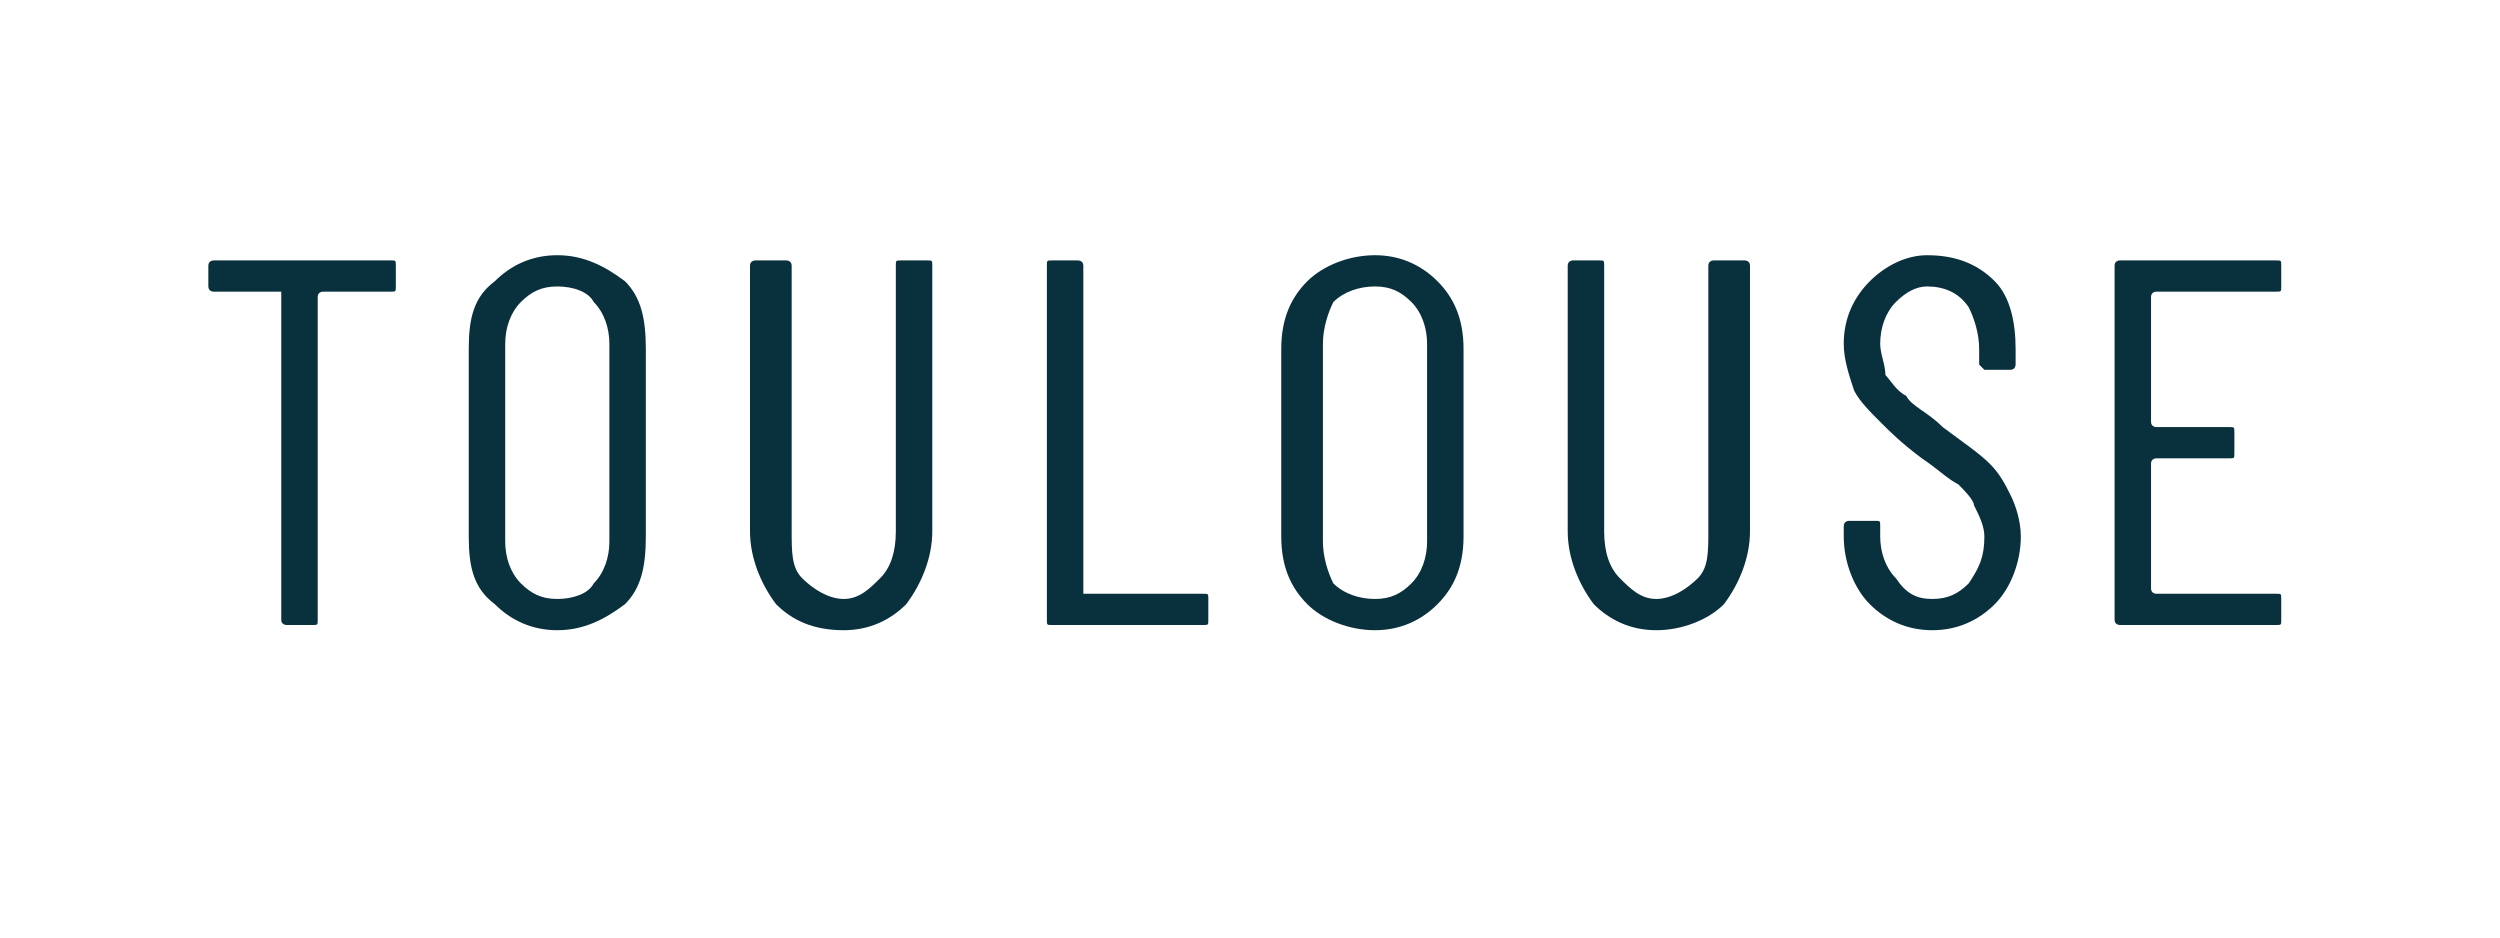 <?xml version="1.0" standalone="no"?><!DOCTYPE svg PUBLIC "-//W3C//DTD SVG 1.1//EN" "http://www.w3.org/Graphics/SVG/1.1/DTD/svg11.dtd"><svg xmlns="http://www.w3.org/2000/svg" version="1.1" width="48px" height="18px" viewBox="0 -2 48 18" style="top:-2px"><desc>Toulouse</desc><defs/><g id="Polygon71767"><path d="m7.5 3c.1 0 .1 0 .1.1c0 0 0 .4 0 .4c0 .1 0 .1-.1.1c0 0-1.3 0-1.3 0c0 0-.1 0-.1.1c0 0 0 6.2 0 6.2c0 .1 0 .1-.1.1c0 0-.5 0-.5 0c0 0-.1 0-.1-.1c0 0 0-6.2 0-6.2c0-.1 0-.1 0-.1c0 0-1.3 0-1.3 0c0 0-.1 0-.1-.1c0 0 0-.4 0-.4c0-.1.1-.1.1-.1c.05 0 3.4 0 3.4 0c0 0 0 0 0 0zm3.2 7.1c-.5 0-.9-.2-1.2-.5c-.4-.3-.5-.7-.5-1.3c0 0 0-3.6 0-3.6c0-.6.1-1 .5-1.3c.3-.3.7-.5 1.2-.5c.5 0 .9.2 1.3.5c.3.3.4.7.4 1.3c0 0 0 3.6 0 3.6c0 .6-.1 1-.4 1.3c-.4.3-.8.5-1.3.5c0 0 0 0 0 0zm0-.6c.3 0 .6-.1.7-.3c.2-.2.3-.5.3-.8c0 0 0-3.8 0-3.8c0-.3-.1-.6-.3-.8c-.1-.2-.4-.3-.7-.3c-.3 0-.5.1-.7.3c-.2.2-.3.5-.3.8c0 0 0 3.8 0 3.8c0 .3.1.6.3.8c.2.2.4.3.7.3c0 0 0 0 0 0zm5.5.6c-.6 0-1-.2-1.3-.5c-.3-.4-.5-.9-.5-1.4c0 0 0-5.1 0-5.1c0-.1.1-.1.1-.1c0 0 .6 0 .6 0c0 0 .1 0 .1.1c0 0 0 5.1 0 5.1c0 .4 0 .7.2.9c.2.2.5.4.8.4c.3 0 .5-.2.7-.4c.2-.2.3-.5.3-.9c0 0 0-5.1 0-5.1c0-.1 0-.1.1-.1c0 0 .5 0 .5 0c.1 0 .1 0 .1.1c0 0 0 5.1 0 5.1c0 .5-.2 1-.5 1.4c-.3.3-.7.5-1.2.5c0 0 0 0 0 0zm4-.1c-.1 0-.1 0-.1-.1c0 0 0-6.8 0-6.8c0-.1 0-.1.1-.1c0 0 .5 0 .5 0c0 0 .1 0 .1.1c0 0 0 6.2 0 6.2c0 .1 0 .1 0 .1c0 0 2.3 0 2.3 0c.1 0 .1 0 .1.1c0 0 0 .4 0 .4c0 .1 0 .1-.1.1c.01 0-2.9 0-2.9 0c0 0-.03 0 0 0zm6.2.1c-.5 0-1-.2-1.3-.5c-.3-.3-.5-.7-.5-1.3c0 0 0-3.6 0-3.6c0-.6.2-1 .5-1.3c.3-.3.8-.5 1.3-.5c.5 0 .9.2 1.2.5c.3.3.5.7.5 1.3c0 0 0 3.6 0 3.6c0 .6-.2 1-.5 1.3c-.3.3-.7.5-1.2.5c0 0 0 0 0 0zm0-.6c.3 0 .5-.1.7-.3c.2-.2.3-.5.3-.8c0 0 0-3.8 0-3.8c0-.3-.1-.6-.3-.8c-.2-.2-.4-.3-.7-.3c-.3 0-.6.1-.8.3c-.1.2-.2.5-.2.8c0 0 0 3.8 0 3.8c0 .3.1.6.2.8c.2.2.5.3.8.3c0 0 0 0 0 0zm5.4.6c-.5 0-.9-.2-1.2-.5c-.3-.4-.5-.9-.5-1.4c0 0 0-5.1 0-5.1c0-.1.1-.1.1-.1c0 0 .5 0 .5 0c.1 0 .1 0 .1.1c0 0 0 5.1 0 5.1c0 .4.1.7.3.9c.2.2.4.4.7.4c.3 0 .6-.2.8-.4c.2-.2.2-.5.2-.9c0 0 0-5.1 0-5.1c0-.1.1-.1.1-.1c0 0 .6 0 .6 0c0 0 .1 0 .1.1c0 0 0 5.1 0 5.1c0 .5-.2 1-.5 1.4c-.3.3-.8.5-1.3.5c0 0 0 0 0 0zm5.3 0c-.5 0-.9-.2-1.2-.5c-.3-.3-.5-.8-.5-1.3c0 0 0-.2 0-.2c0-.1.1-.1.1-.1c0 0 .5 0 .5 0c.1 0 .1 0 .1.1c0 0 0 .2 0 .2c0 .3.1.6.3.8c.2.3.4.4.7.4c.3 0 .5-.1.7-.3c.2-.3.3-.5.3-.9c0-.2-.1-.4-.2-.6c0-.1-.2-.3-.3-.4c-.2-.1-.4-.3-.7-.5c-.4-.3-.6-.5-.8-.7c-.2-.2-.4-.4-.5-.6c-.1-.3-.2-.6-.2-.9c0-.5.2-.9.5-1.2c.3-.3.7-.5 1.1-.5c.6 0 1 .2 1.3.5c.3.3.4.8.4 1.3c0 0 0 .3 0 .3c0 0 0 .1-.1.1c0 0-.5 0-.5 0c0 0-.1-.1-.1-.1c0 0 0-.3 0-.3c0-.3-.1-.6-.2-.8c-.2-.3-.5-.4-.8-.4c-.2 0-.4.1-.6.3c-.2.2-.3.5-.3.8c0 .2.1.4.1.6c.1.1.2.3.4.4c.1.2.4.3.7.6c.4.3.7.5.9.7c.2.2.3.4.4.6c.1.2.2.5.2.8c0 .5-.2 1-.5 1.3c-.3.3-.7.5-1.2.5c0 0 0 0 0 0zm6.7-6.6c0 .1 0 .1-.1.1c0 0-2.3 0-2.3 0c0 0-.1 0-.1.1c0 0 0 2.4 0 2.4c0 .1.1.1.1.1c0 0 1.4 0 1.4 0c.1 0 .1 0 .1.1c0 0 0 .4 0 .4c0 .1 0 .1-.1.1c0 0-1.4 0-1.4 0c0 0-.1 0-.1.1c0 0 0 2.4 0 2.4c0 .1.1.1.1.1c0 0 2.3 0 2.3 0c.1 0 .1 0 .1.1c0 0 0 .4 0 .4c0 .1 0 .1-.1.1c0 0-3 0-3 0c0 0-.1 0-.1-.1c0 0 0-6.8 0-6.8c0-.1.1-.1.1-.1c0 0 3 0 3 0c.1 0 .1 0 .1.1c0 0 0 .4 0 .4c0 0 0 .02 0 0z" stroke="none" fill="#09303d"/></g></svg>